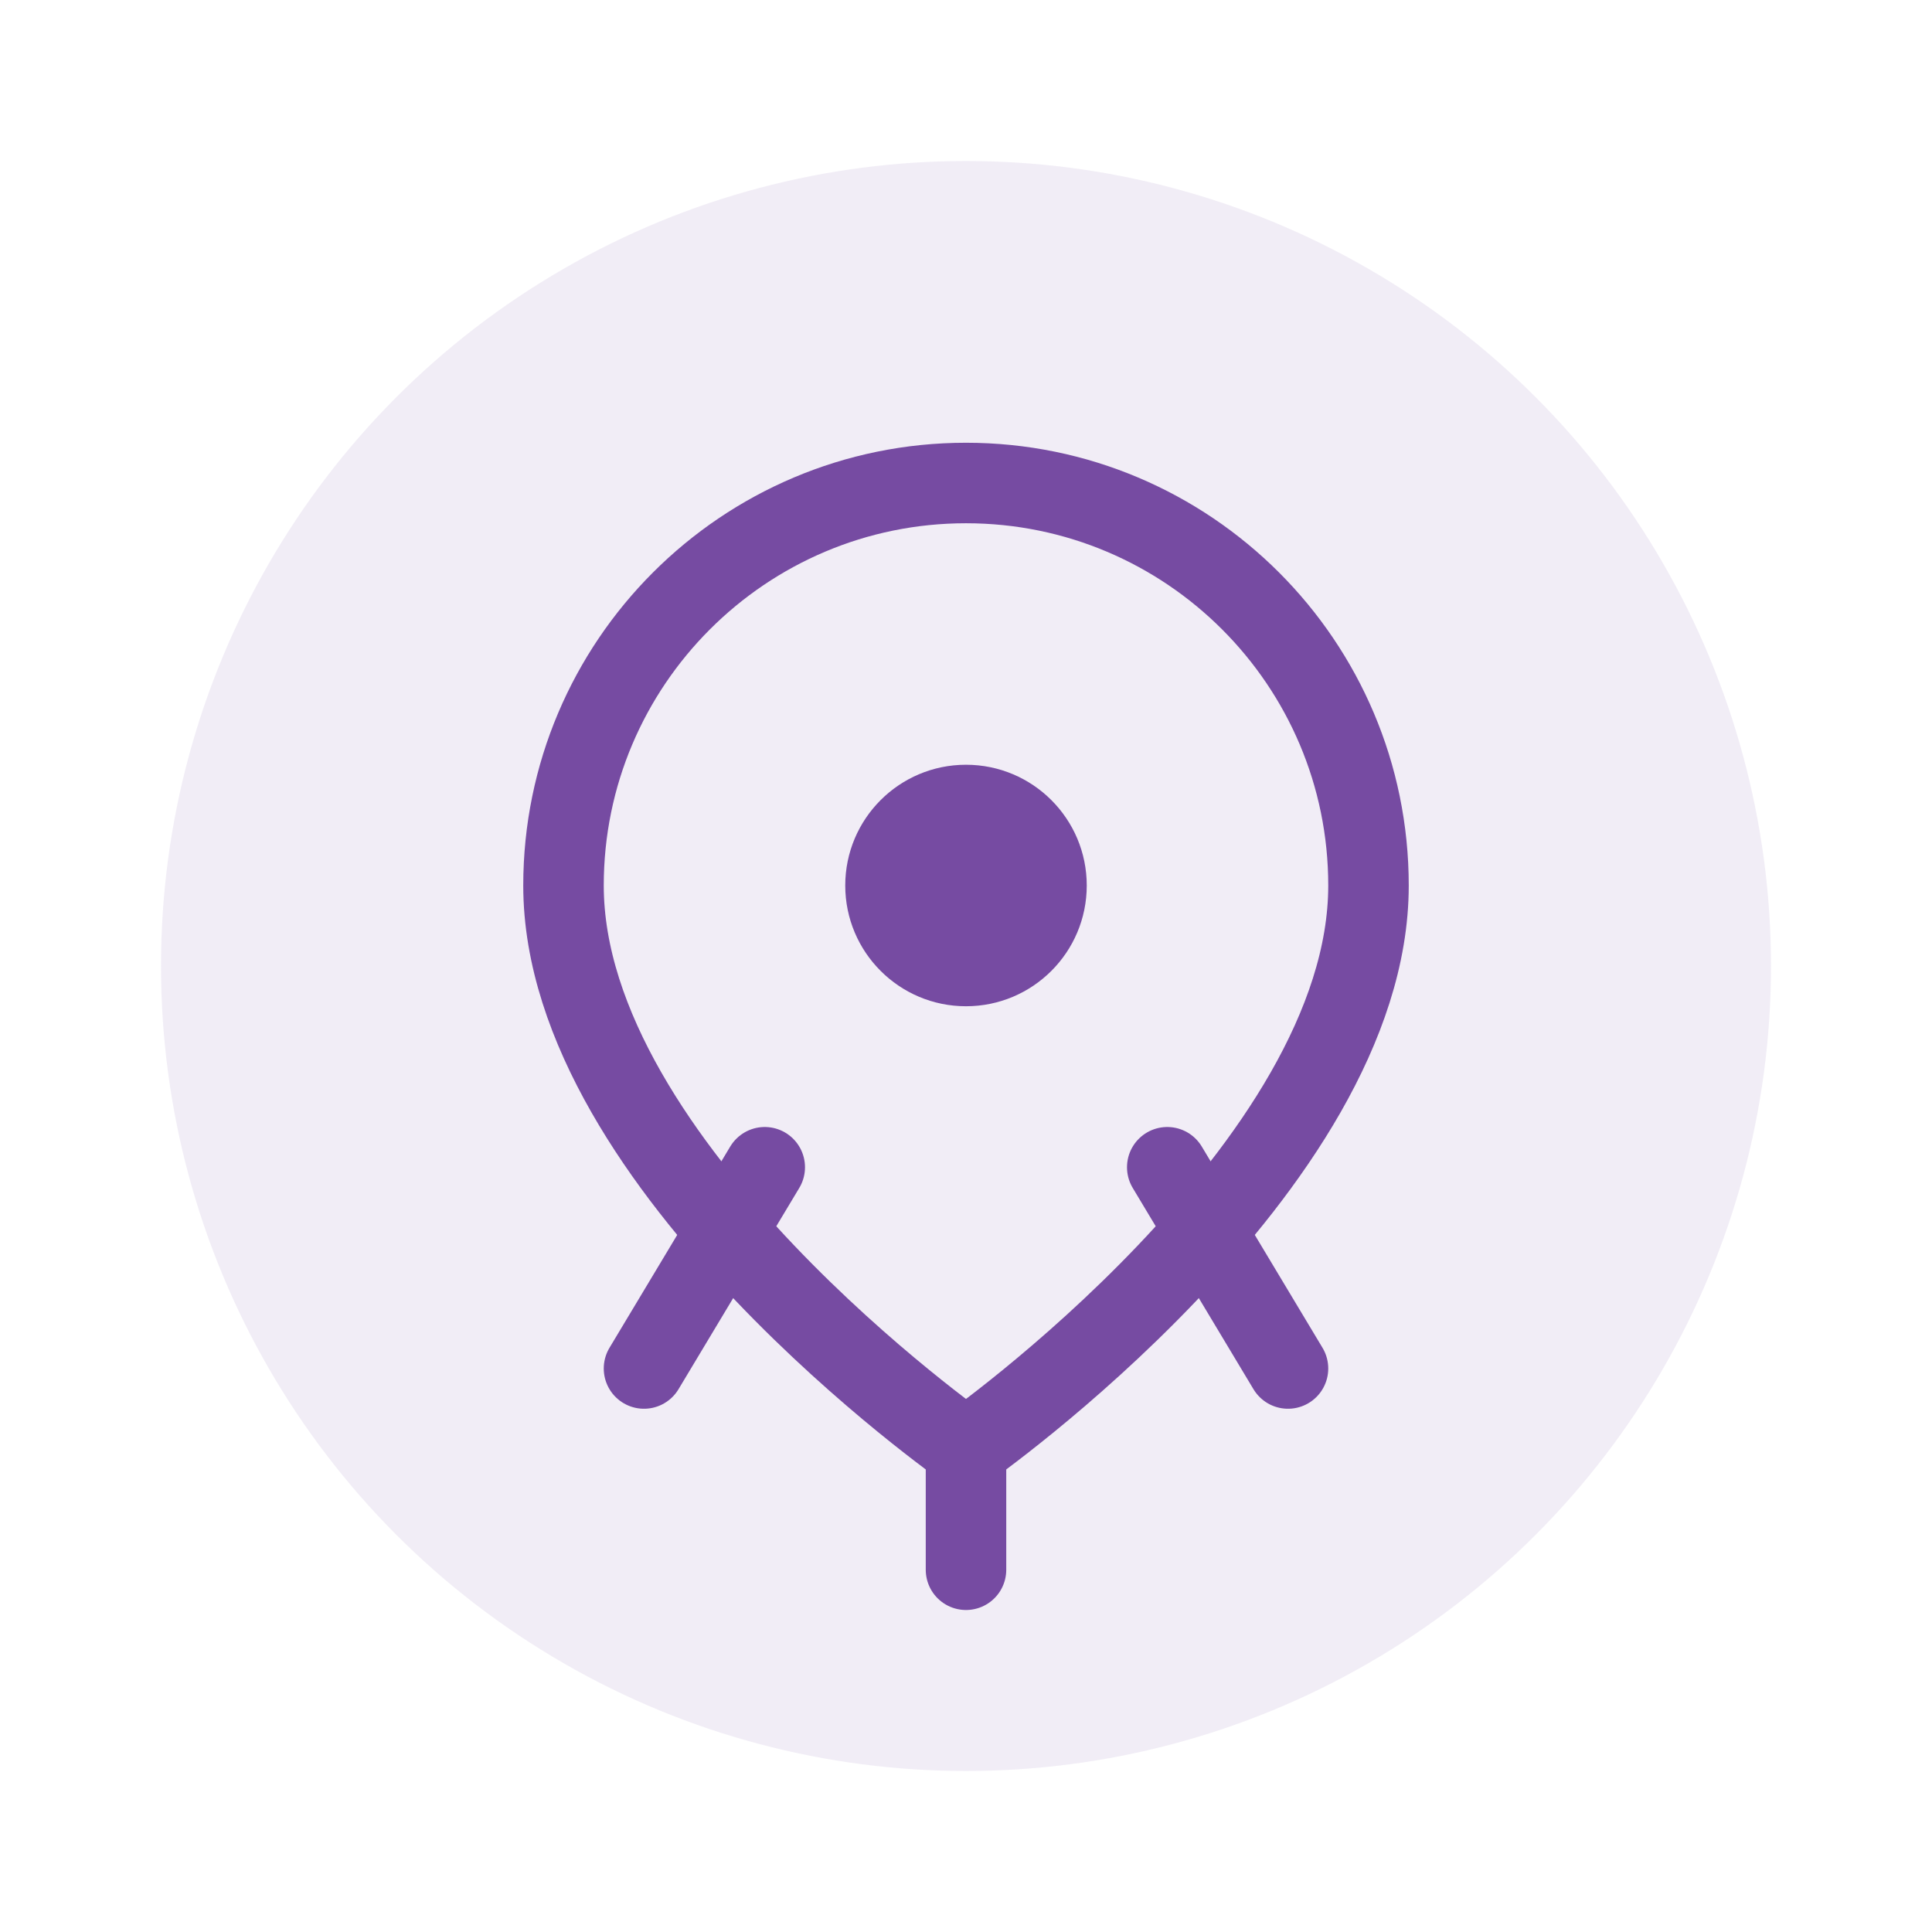 <svg width="48" height="48" viewBox="0 0 48 48" fill="none" xmlns="http://www.w3.org/2000/svg">
  <circle cx="24" cy="24" r="20" fill="#764ba2" opacity="0.1"/>
  <path d="M24 12C18.48 12 14 16.48 14 22C14 29 24 36 24 36C24 36 34 29 34 22C34 16.48 29.52 12 24 12Z" stroke="#764ba2" stroke-width="2" fill="none"/>
  <circle cx="24" cy="22" r="3" fill="#764ba2"/>
  <path d="M19 29L16 34M29 29L32 34M24 36V39" stroke="#764ba2" stroke-width="2" stroke-linecap="round"/>
</svg>